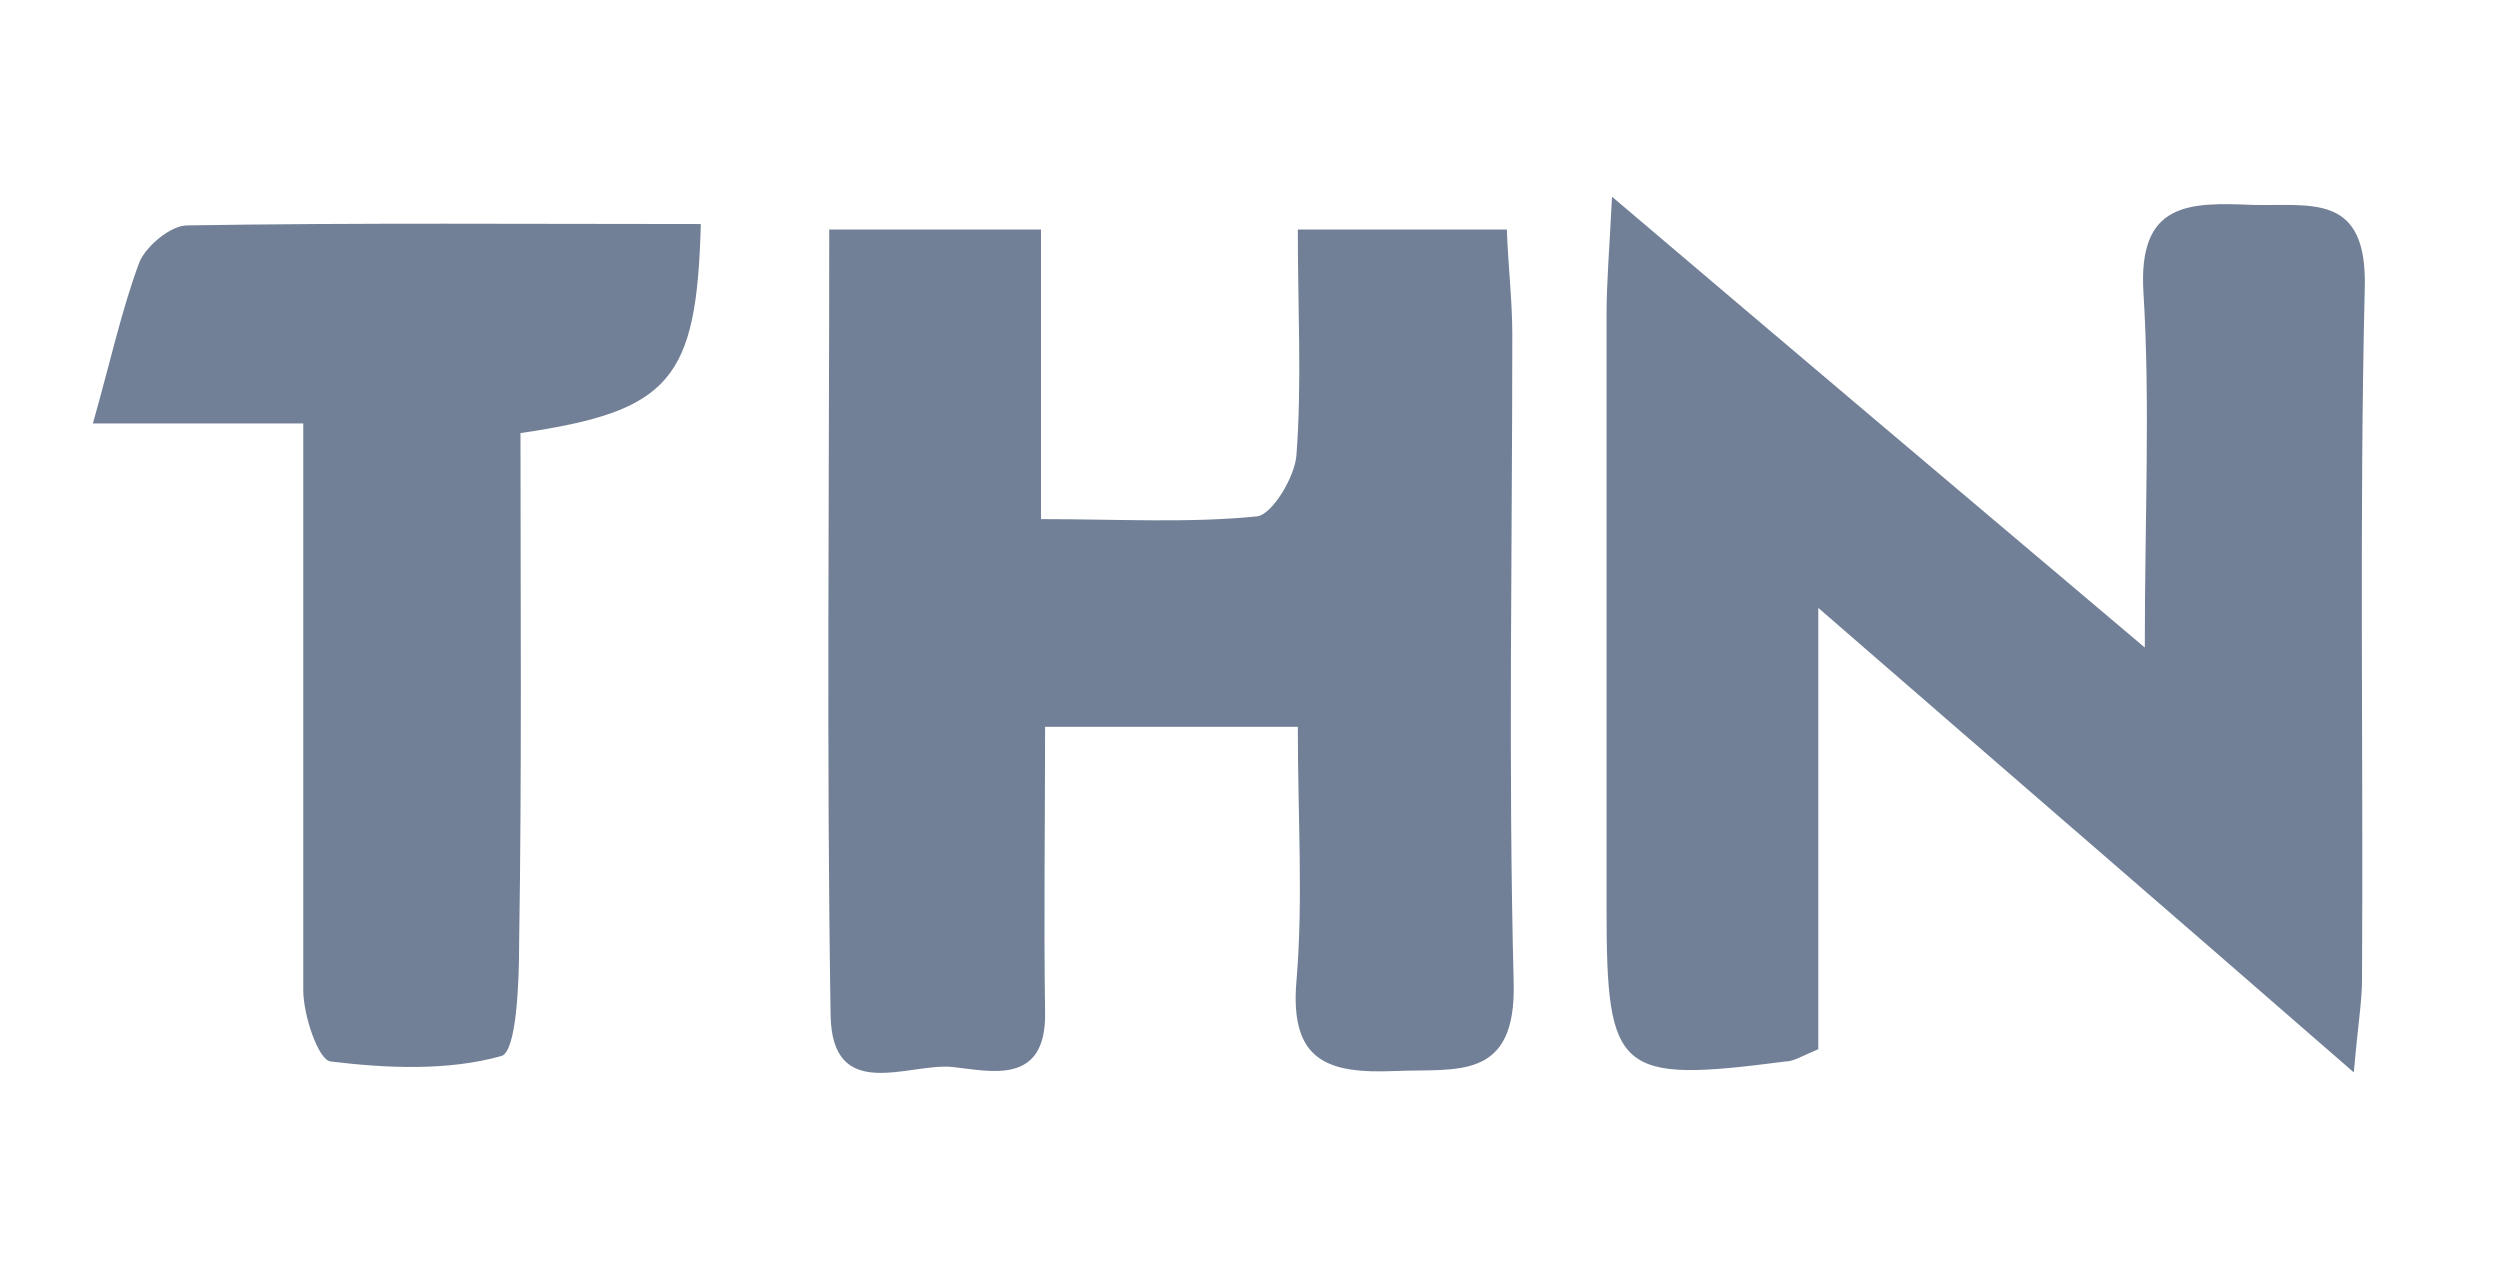 <svg xmlns="http://www.w3.org/2000/svg" xml:space="preserve" id="Layer_1" x="0" y="0" style="enable-background:new 0 0 183 93" version="1.1" viewBox="0 0 183 93"><style type="text/css">.st0{fill:#718096}</style><path d="M133.1 44.5v32.3c-1.2.5-1.8.9-2.4.9-12.3 1.6-13.1.9-13.1-11.2V23c0-2.3.2-4.6.4-8.6 13.3 11.3 25.5 21.6 39 33 0-9.7.4-17.9-.1-26-.4-6.6 3.3-6.6 8-6.4 4.3.1 8.4-.9 8.2 6.1-.4 16.8-.1 33.7-.2 50.6 0 1.6-.3 3.3-.6 6.8-13.2-11.5-25.5-22.1-39.2-34zM95 53.2H76.5c0 7-.1 14 0 20.9.1 5.4-4 4.3-6.8 4-3.2-.3-8.8 2.7-8.9-3.8-.3-19-.1-37.9-.1-57.5h15.5V38c5.7 0 10.8.3 15.8-.2 1.1-.1 2.8-2.9 2.9-4.5.4-5.3.1-10.6.1-16.5h15.3c.1 2.7.4 5.2.4 7.7 0 15.8-.3 31.6.1 47.4.2 7.3-4.2 6.3-8.7 6.5-4.9.2-7.7-.7-7.2-6.6.5-5.9.1-11.9.1-18.6zM22.2 31H6.8c1.3-4.6 2.1-8.3 3.4-11.8.5-1.2 2.3-2.7 3.5-2.7 12.5-.2 25.1-.1 37.6-.1-.3 11.4-2.2 13.7-13.2 15.3 0 12.4.1 24.9-.1 37.4 0 2.9-.2 7.9-1.3 8.2-3.9 1.1-8.4.9-12.5.4-.9-.1-2-3.4-2-5.2V31z" class="st0"/></svg>